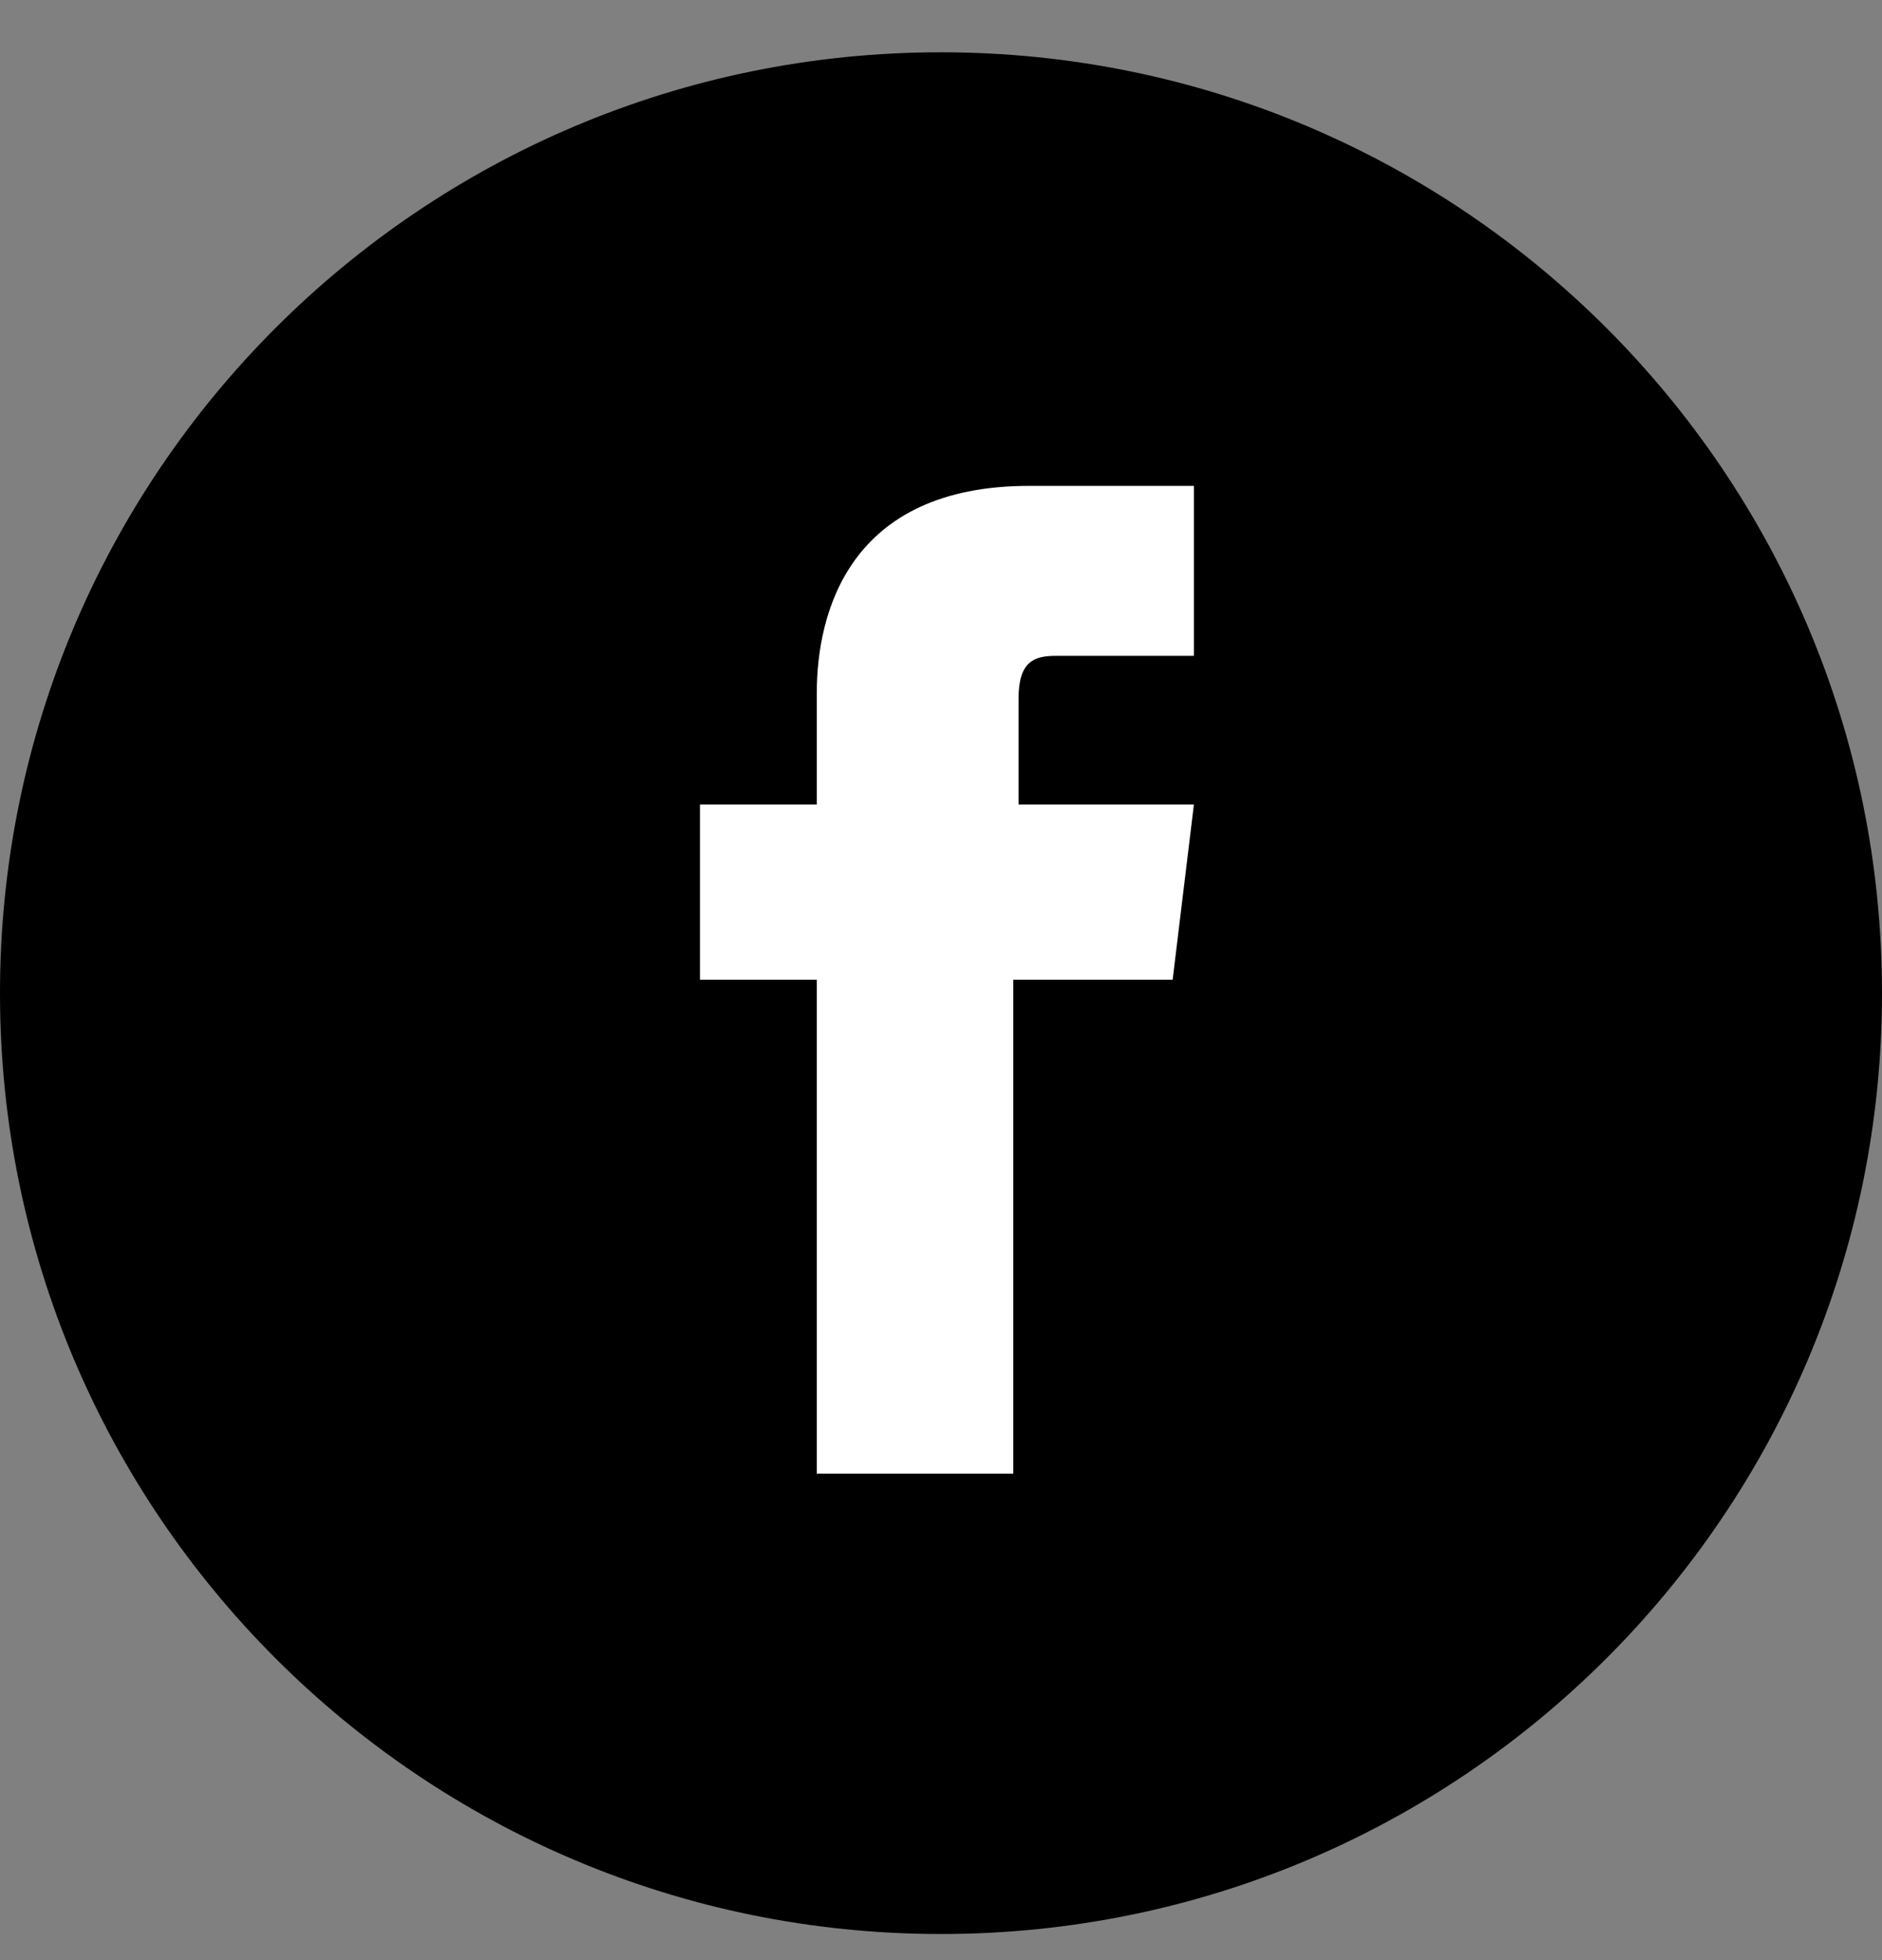 <?xml version="1.0" encoding="UTF-8"?>
<svg width="24px" height="25px" viewBox="0 0 24 25" version="1.1" xmlns="http://www.w3.org/2000/svg" xmlns:xlink="http://www.w3.org/1999/xlink">
    <rect x="0" y="0" width="24" height="25" fill="#808080" stroke="none"/>
    <!-- Generator: Sketch 55.2 (78181) - https://sketchapp.com -->
    <title>FACEBOOK</title>
    <desc>Created with Sketch.</desc>
    <g id="Page-1" stroke="none" stroke-width="1" fill="none" fill-rule="evenodd">
        <g id="DA!_ekaina_04" transform="translate(-603, -2275)">
            <g id="FACEBOOK" transform="translate(603, 2275.667)">
                <path d="M12,24 C18.627,24 24,18.627 24,12 C24,5.373 18.627,0 12,0 C5.373,0 0,5.373 0,12 C0,18.627 5.373,24 12,24" id="Fill-218" fill="#000000"></path>
                <path d="M10.348,18.128 L12.922,18.128 L12.922,11.829 L14.954,11.829 L15.225,9.594 L12.989,9.594 L12.989,8.24 C12.989,7.765 13.193,7.698 13.464,7.698 L15.225,7.698 L15.225,5.53 L13.125,5.53 C10.822,5.53 10.416,7.156 10.416,8.172 L10.416,9.594 L8.926,9.594 L8.926,11.829 L10.416,11.829 L10.416,18.128 L10.348,18.128 Z" id="Fill-242" fill="#FFFFFF"></path>
            </g>
        </g>
    </g>
</svg>